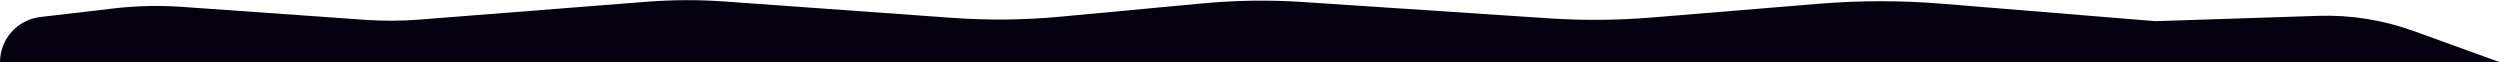<?xml version="1.0" encoding="UTF-8"?> <svg xmlns="http://www.w3.org/2000/svg" width="13412" height="334" viewBox="0 0 13412 334" fill="none"> <path d="M13412 334H0C0 210.035 92.827 105.713 215.952 91.307L607.952 45.441C730.842 31.062 854.808 28.219 978.227 36.95L1957.98 106.262C2055.03 113.128 2152.45 112.754 2249.45 105.144L3469.96 9.388C3609.01 -1.522 3748.69 -1.981 3887.82 8.015L5110.34 95.85C5302.32 109.643 5495.11 107.577 5686.75 89.672L6452.99 18.082C6631.68 1.387 6811.42 -1.036 6990.5 10.834L8310.95 98.364C8493.84 110.488 8677.38 109.034 8860.05 94.014L9758.44 20.148C9978.19 2.08 10199.1 2.028 10418.8 19.993L11563.2 113.547L12436.1 85.014C12610.3 79.318 12784 106.853 12947.9 166.147L13412 334Z" fill="#05000F"></path> </svg> 
